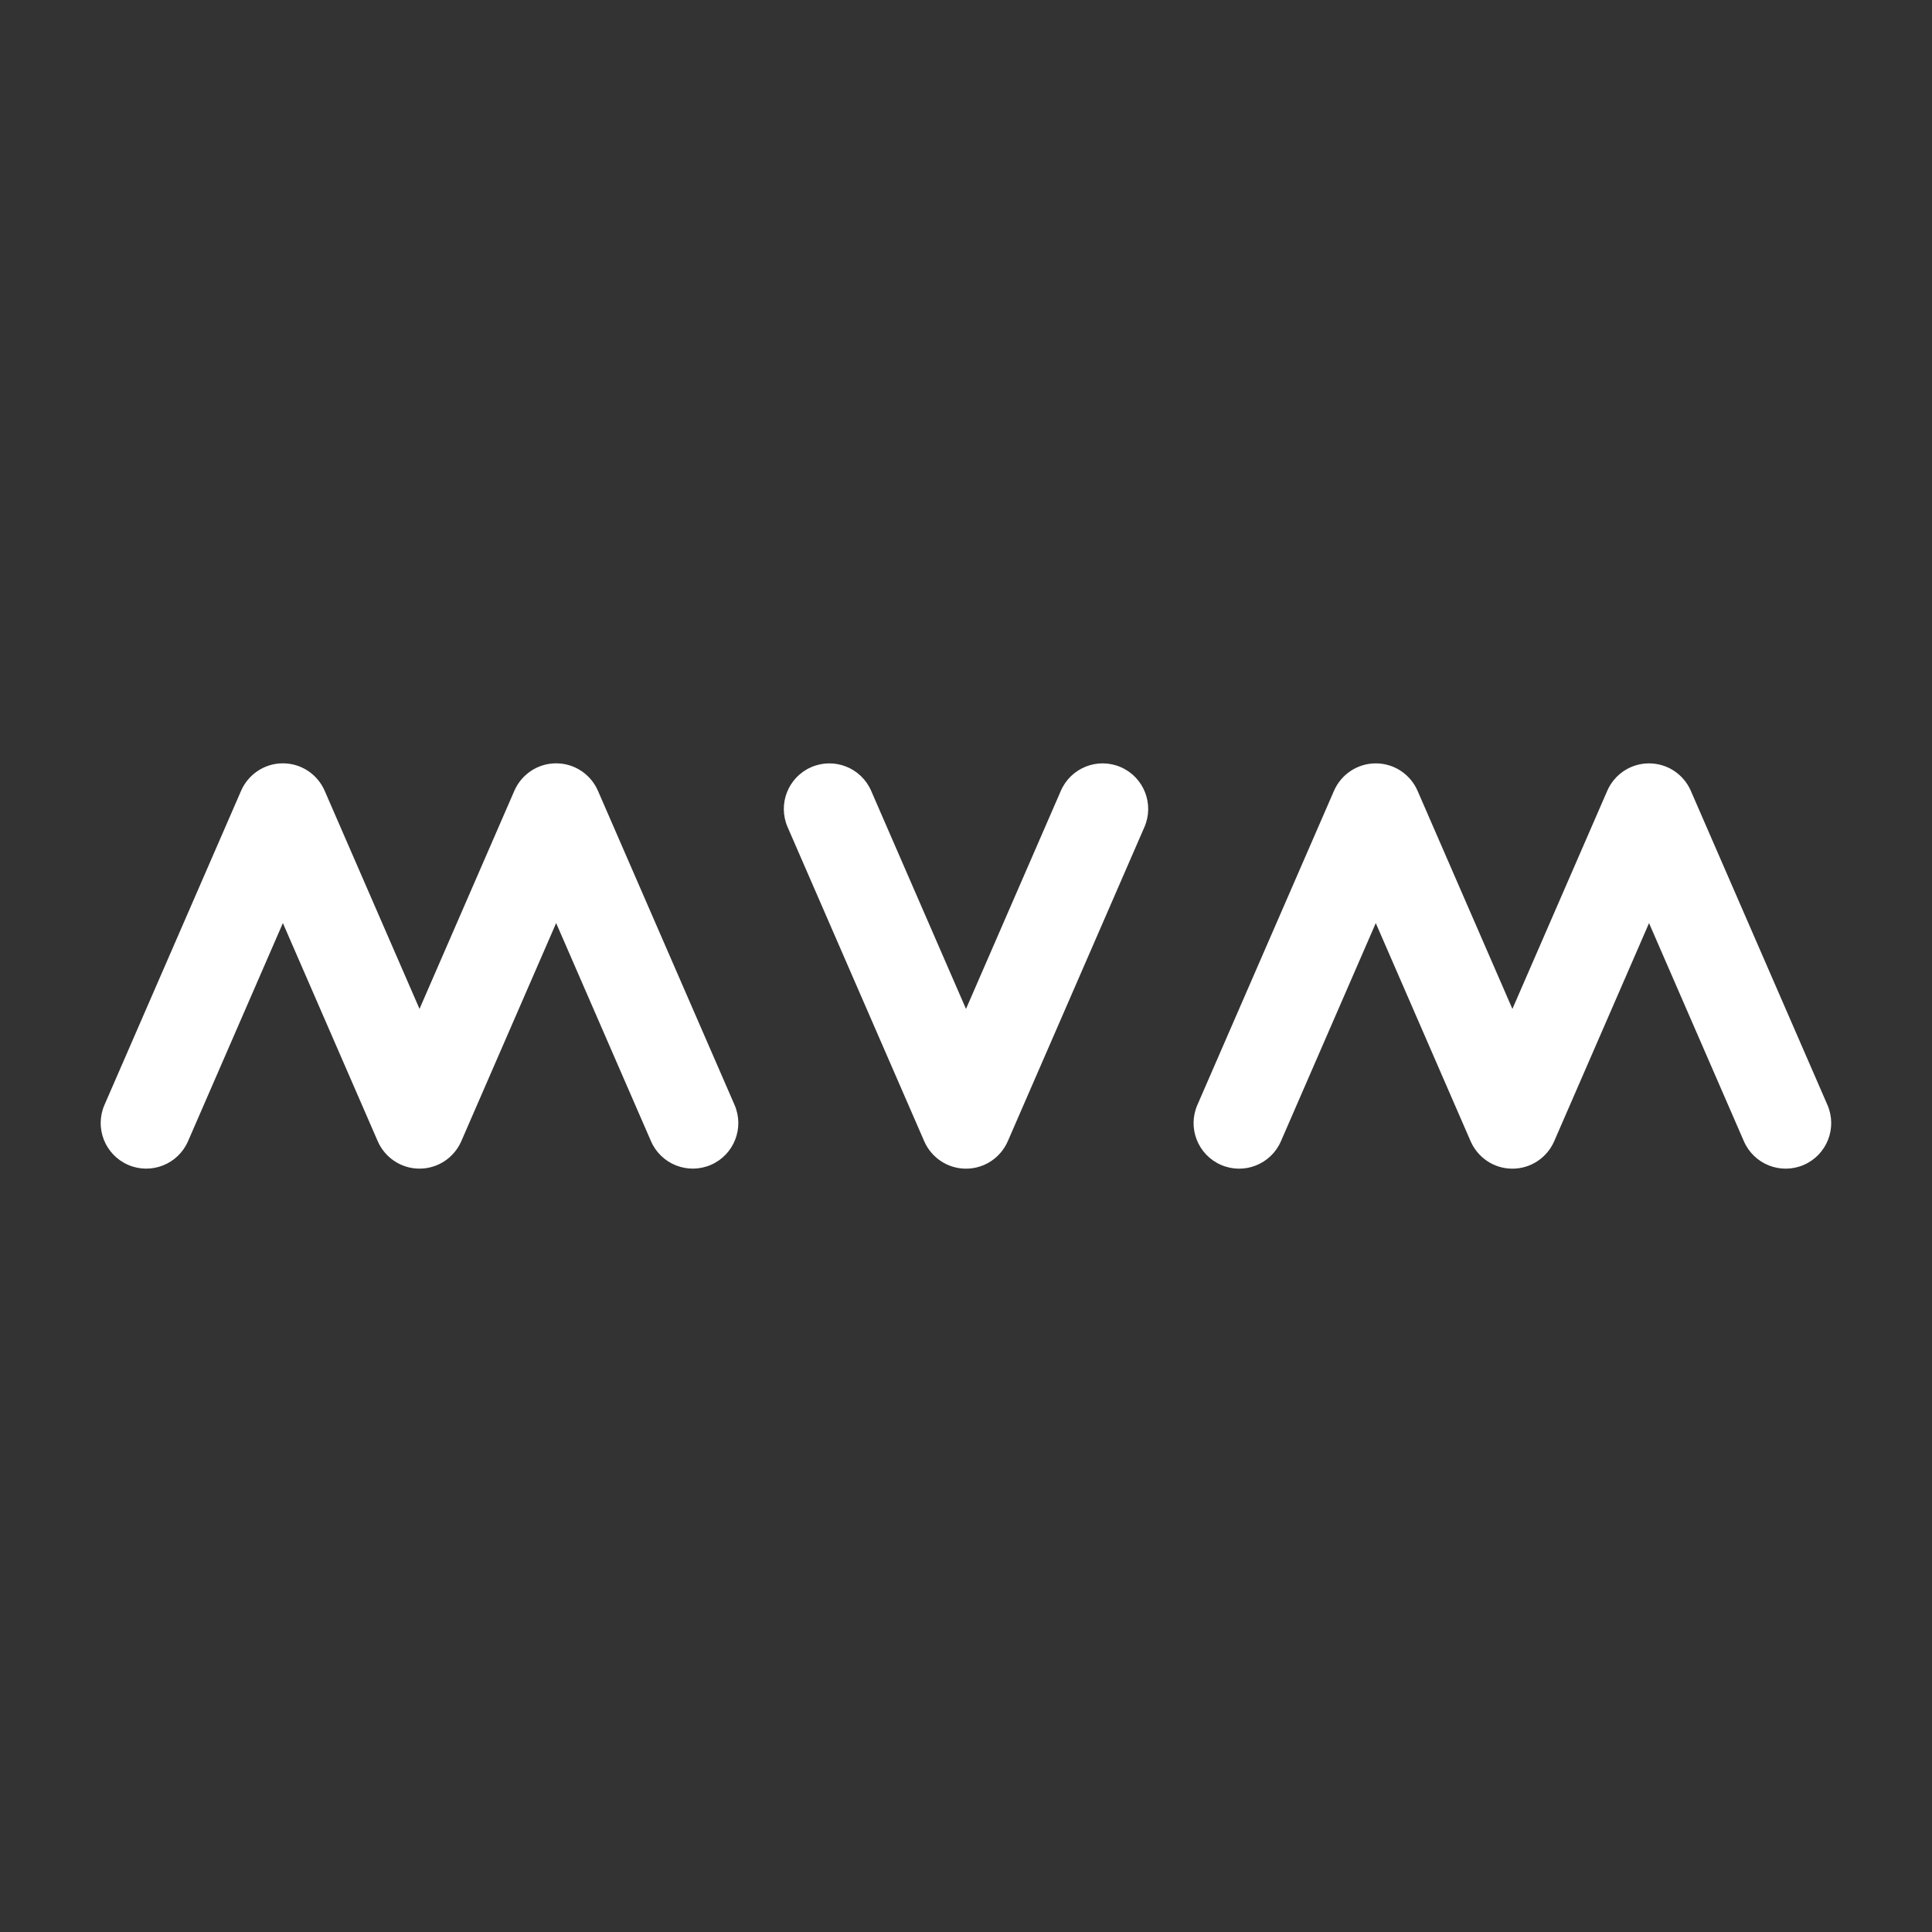 <svg xmlns="http://www.w3.org/2000/svg" id="Layer_1" viewBox="0 0 500 500"><rect x="0" y="0" width="500" height="500" fill="#333333" stroke="none"/><defs><style>      .cls-1 {        fill: #fff;      }    </style></defs><path class="cls-1" d="M154.74,204.64c-1.82-4.17-5.97-7.09-10.81-7.09s-8.99,2.92-10.81,7.09l-24.55,56.46-24.55-56.46c-1.82-4.17-5.97-7.09-10.81-7.09s-8.99,2.92-10.81,7.09l-35.36,81.31c-2.6,5.97.14,12.91,6.11,15.51,5.97,2.6,12.91-.14,15.51-6.11l24.55-56.46,24.55,56.46c1.82,4.17,5.97,7.09,10.81,7.09s8.99-2.92,10.81-7.09l24.55-56.46,24.55,56.46c2.6,5.97,9.54,8.7,15.51,6.11,5.97-2.6,8.7-9.54,6.11-15.51l-35.36-81.31Z"></path><path class="cls-1" d="M290.06,198.54c-5.97-2.6-12.91.14-15.51,6.11l-24.55,56.46-24.55-56.46c-2.6-5.97-9.54-8.7-15.51-6.11-5.97,2.6-8.7,9.54-6.11,15.51l35.36,81.31c1.82,4.17,5.97,7.09,10.81,7.09s8.99-2.92,10.81-7.09l35.36-81.31c2.6-5.97-.14-12.91-6.11-15.51Z"></path><path class="cls-1" d="M472.94,285.96l-35.36-81.31c-1.82-4.17-5.97-7.09-10.81-7.09s-8.99,2.92-10.81,7.09l-24.55,56.46-24.55-56.46c-1.82-4.17-5.97-7.09-10.81-7.09s-8.99,2.92-10.81,7.09l-35.36,81.31c-2.6,5.97.14,12.91,6.11,15.51,5.97,2.6,12.91-.14,15.51-6.11l24.55-56.46,24.55,56.46c1.82,4.17,5.97,7.09,10.81,7.09s8.99-2.92,10.81-7.09l24.55-56.46,24.55,56.46c2.6,5.97,9.54,8.7,15.51,6.11,5.97-2.6,8.7-9.54,6.11-15.51Z"></path></svg>